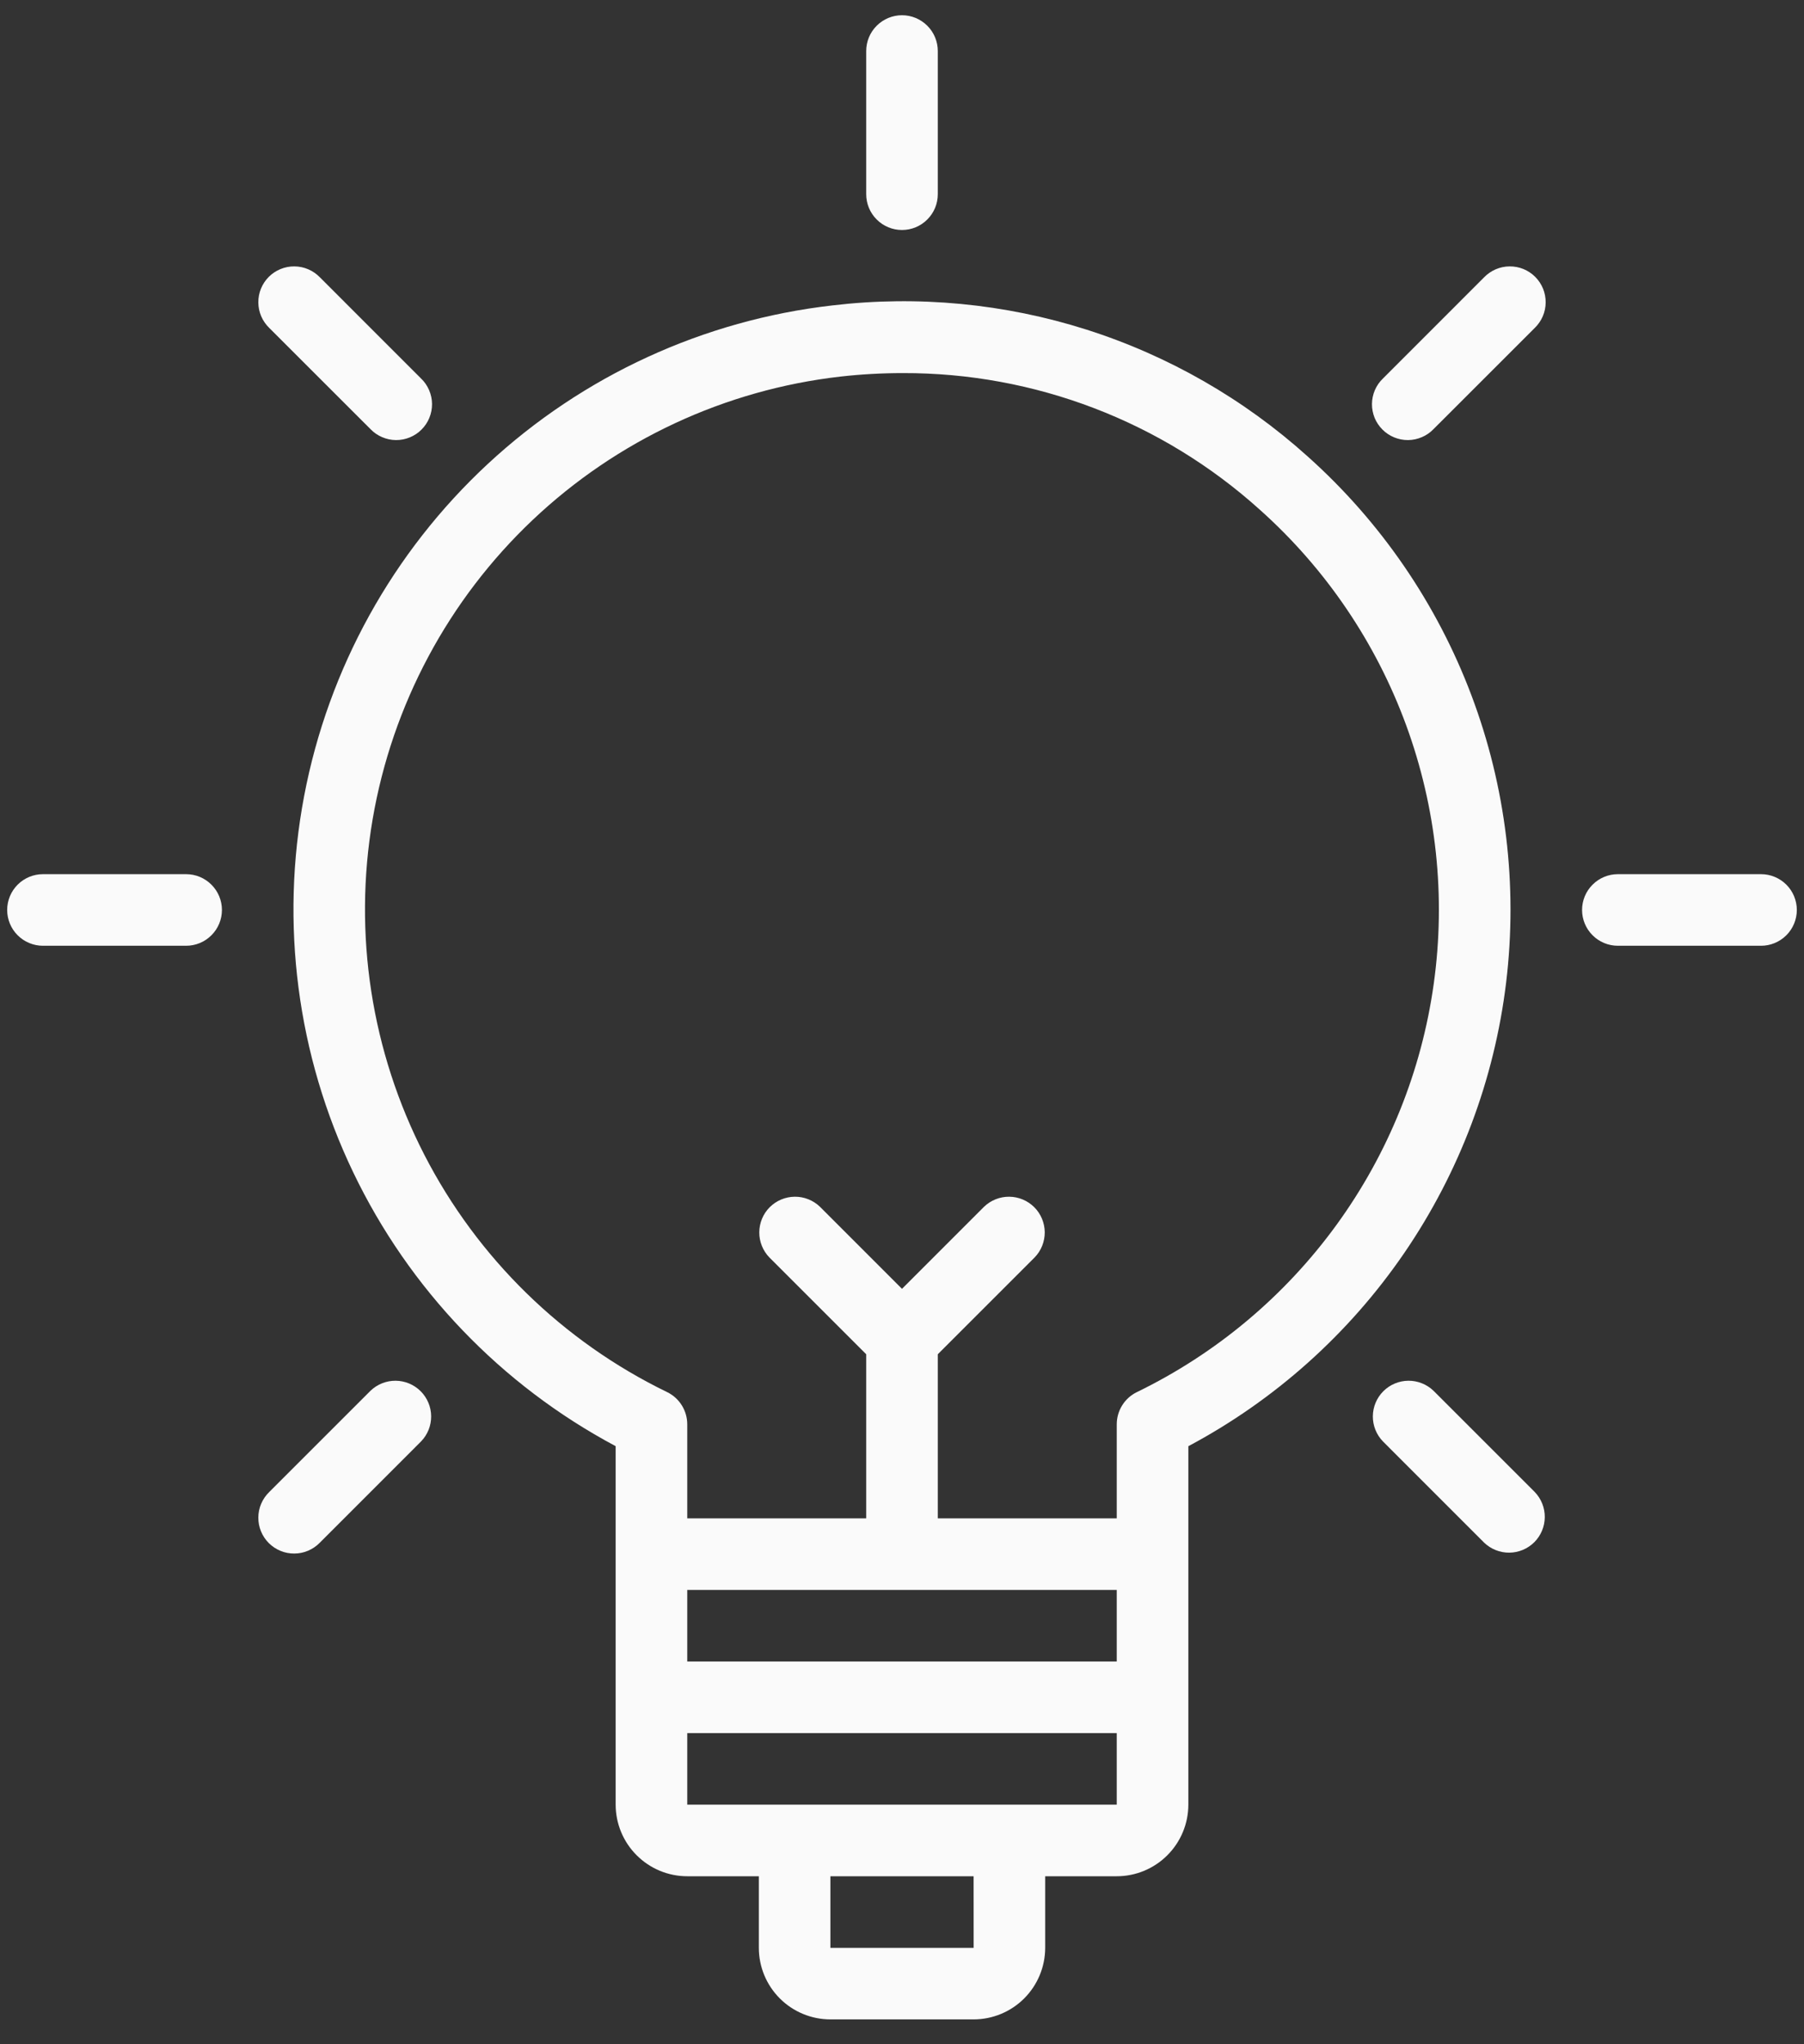 <svg xmlns="http://www.w3.org/2000/svg" width="45" height="51" viewBox="0 0 45 51" fill="none"><rect x="0" y="0" width="45" height="51" fill="#333333" stroke="none"/><path d="M32.621 11.389C31.027 9.953 29.146 8.874 27.102 8.223C25.058 7.573 22.898 7.367 20.768 7.619C17.553 7.986 14.54 9.372 12.168 11.574C9.797 13.776 8.191 16.678 7.587 19.857C6.983 23.036 7.411 26.326 8.809 29.244C10.207 32.163 12.501 34.557 15.357 36.079V45.023C15.358 45.497 15.546 45.951 15.881 46.285C16.215 46.62 16.669 46.809 17.143 46.809H18.929V48.595C18.929 49.068 19.117 49.522 19.452 49.857C19.787 50.192 20.241 50.38 20.714 50.38H24.286C24.759 50.38 25.213 50.192 25.548 49.857C25.883 49.522 26.071 49.068 26.072 48.595V46.809H27.857C28.331 46.809 28.785 46.62 29.119 46.285C29.454 45.951 29.642 45.497 29.643 45.023V36.08C31.798 34.932 33.644 33.281 35.024 31.267C36.404 29.252 37.277 26.935 37.57 24.511C37.862 22.087 37.565 19.628 36.703 17.344C35.841 15.059 34.441 13.017 32.621 11.389ZM27.857 39.666V41.452H17.143V39.666H27.857ZM24.287 48.595H20.714V46.809H24.286L24.287 48.595ZM25.179 45.023H17.143V43.238H27.857V45.023H25.179ZM28.358 34.731C28.208 34.804 28.081 34.918 27.993 35.06C27.904 35.202 27.857 35.366 27.857 35.533V37.88H23.393V33.786L25.81 31.369C25.973 31.201 26.062 30.975 26.061 30.741C26.058 30.507 25.965 30.283 25.799 30.117C25.633 29.952 25.41 29.858 25.175 29.856C24.941 29.854 24.716 29.944 24.547 30.106L22.5 32.154L20.453 30.106C20.284 29.944 20.059 29.854 19.825 29.856C19.591 29.858 19.367 29.952 19.201 30.117C19.035 30.283 18.942 30.507 18.94 30.741C18.938 30.975 19.028 31.201 19.19 31.369L21.607 33.786V37.88H17.143V35.533C17.143 35.366 17.096 35.202 17.007 35.06C16.919 34.918 16.792 34.804 16.642 34.731C14.035 33.465 11.91 31.387 10.585 28.81C9.261 26.233 8.808 23.296 9.295 20.44C9.783 17.584 11.184 14.963 13.288 12.971C15.393 10.979 18.087 9.724 20.965 9.395C21.481 9.337 22 9.308 22.518 9.308C25.81 9.298 28.986 10.514 31.43 12.72C33.067 14.184 34.319 16.028 35.075 18.09C35.831 20.152 36.068 22.369 35.764 24.544C35.461 26.72 34.627 28.787 33.335 30.563C32.043 32.34 30.334 33.771 28.358 34.731Z" fill="#FAFAFA"></path><path d="M22.5 5.738C22.737 5.738 22.964 5.644 23.131 5.476C23.299 5.309 23.393 5.082 23.393 4.845V1.273C23.393 1.037 23.299 0.809 23.131 0.642C22.964 0.475 22.737 0.38 22.5 0.38C22.263 0.38 22.036 0.475 21.869 0.642C21.701 0.809 21.607 1.037 21.607 1.273V4.845C21.607 5.082 21.701 5.309 21.869 5.476C22.036 5.644 22.263 5.738 22.5 5.738Z" fill="#FAFAFA"></path><path d="M9.242 10.706C9.324 10.792 9.423 10.86 9.532 10.906C9.641 10.953 9.758 10.978 9.876 10.979C9.995 10.98 10.113 10.957 10.222 10.912C10.332 10.867 10.432 10.801 10.515 10.717C10.599 10.633 10.666 10.534 10.71 10.424C10.755 10.314 10.778 10.197 10.777 10.078C10.776 9.96 10.751 9.843 10.704 9.734C10.658 9.625 10.59 9.526 10.504 9.444L7.979 6.918C7.896 6.833 7.798 6.765 7.689 6.718C7.58 6.671 7.463 6.647 7.344 6.646C7.226 6.645 7.108 6.667 6.999 6.712C6.889 6.757 6.789 6.823 6.705 6.907C6.621 6.991 6.555 7.091 6.51 7.2C6.465 7.31 6.443 7.428 6.444 7.546C6.445 7.665 6.469 7.782 6.516 7.891C6.563 8 6.631 8.098 6.716 8.181L9.242 10.706Z" fill="#FAFAFA"></path><path d="M4.643 21.809H1.071C0.835 21.809 0.608 21.903 0.44 22.071C0.273 22.238 0.179 22.465 0.179 22.702C0.179 22.939 0.273 23.166 0.44 23.333C0.608 23.501 0.835 23.595 1.071 23.595H4.643C4.88 23.595 5.107 23.501 5.274 23.333C5.442 23.166 5.536 22.939 5.536 22.702C5.536 22.465 5.442 22.238 5.274 22.071C5.107 21.903 4.88 21.809 4.643 21.809Z" fill="#FAFAFA"></path><path d="M9.242 34.697L6.716 37.223C6.631 37.305 6.563 37.404 6.516 37.513C6.469 37.622 6.445 37.739 6.444 37.858C6.443 37.976 6.465 38.094 6.51 38.203C6.555 38.313 6.621 38.413 6.705 38.497C6.789 38.581 6.889 38.647 6.999 38.692C7.108 38.737 7.226 38.759 7.344 38.758C7.463 38.757 7.58 38.733 7.689 38.686C7.798 38.639 7.896 38.571 7.979 38.486L10.504 35.96C10.667 35.792 10.757 35.566 10.755 35.332C10.753 35.098 10.659 34.874 10.493 34.708C10.328 34.543 10.104 34.449 9.87 34.447C9.636 34.445 9.41 34.535 9.242 34.697Z" fill="#FAFAFA"></path><path d="M37.021 6.918L34.496 9.444C34.41 9.526 34.342 9.625 34.295 9.734C34.249 9.843 34.224 9.96 34.223 10.078C34.222 10.197 34.245 10.314 34.289 10.424C34.334 10.534 34.401 10.633 34.485 10.717C34.568 10.801 34.668 10.867 34.778 10.912C34.888 10.957 35.005 10.98 35.124 10.979C35.242 10.978 35.359 10.953 35.468 10.906C35.577 10.86 35.676 10.792 35.758 10.706L38.284 8.181C38.369 8.098 38.437 8 38.484 7.891C38.531 7.782 38.555 7.665 38.556 7.546C38.557 7.428 38.535 7.31 38.49 7.2C38.445 7.091 38.379 6.991 38.295 6.907C38.211 6.823 38.111 6.757 38.002 6.712C37.892 6.667 37.774 6.645 37.656 6.646C37.537 6.647 37.42 6.671 37.311 6.718C37.202 6.765 37.103 6.833 37.021 6.918Z" fill="#FAFAFA"></path><path d="M35.758 34.697C35.59 34.535 35.364 34.445 35.13 34.447C34.896 34.449 34.672 34.543 34.507 34.708C34.341 34.874 34.247 35.098 34.245 35.332C34.243 35.566 34.333 35.792 34.496 35.96L37.021 38.486C37.19 38.648 37.415 38.738 37.649 38.736C37.883 38.734 38.107 38.64 38.273 38.475C38.438 38.309 38.532 38.085 38.534 37.851C38.536 37.617 38.446 37.392 38.284 37.223L35.758 34.697Z" fill="#FAFAFA"></path><path d="M43.929 21.809H40.357C40.12 21.809 39.893 21.903 39.726 22.071C39.558 22.238 39.464 22.465 39.464 22.702C39.464 22.939 39.558 23.166 39.726 23.333C39.893 23.501 40.12 23.595 40.357 23.595H43.929C44.165 23.595 44.392 23.501 44.56 23.333C44.727 23.166 44.821 22.939 44.821 22.702C44.821 22.465 44.727 22.238 44.56 22.071C44.392 21.903 44.165 21.809 43.929 21.809Z" fill="#FAFAFA"></path></svg>